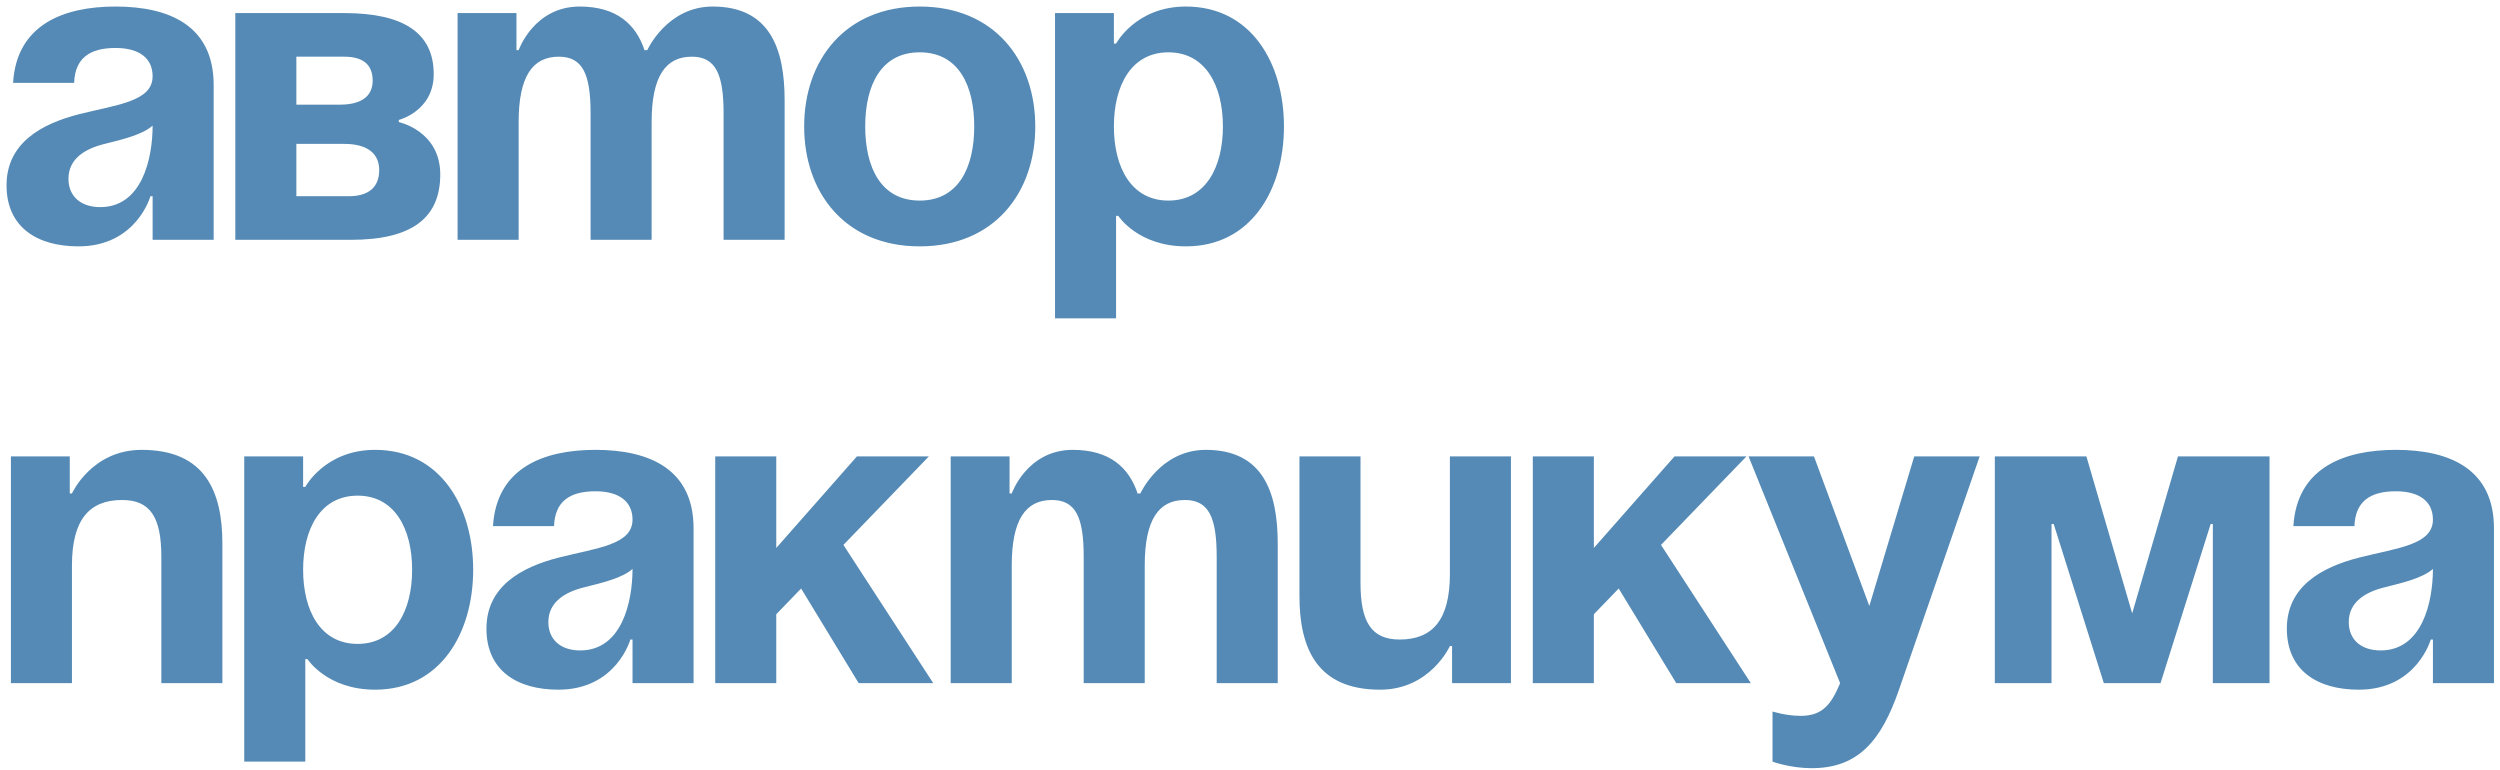 <?xml version="1.0" encoding="UTF-8"?> <svg xmlns="http://www.w3.org/2000/svg" width="344" height="106" viewBox="0 0 344 106" fill="none"><path d="M10.2 11.4H1.8C2.28 3.42 8.7 0.9 15.9 0.9C23.4 0.9 29.4 3.6 29.4 11.7V33H21V27H20.7C20.7 27 18.78 33.9 10.8 33.9C5.1 33.9 0.9 31.26 0.9 25.5C0.9 19.68 5.7 17.04 10.86 15.72C16.08 14.4 21 13.98 21 10.5C21 8.04 19.2 6.6 15.9 6.6C12.3 6.6 10.32 8.04 10.2 11.4ZM21 17.28C19.62 18.54 16.8 19.2 14.4 19.8C11.7 20.46 9.42 21.84 9.42 24.6C9.42 27 11.1 28.5 13.8 28.5C19.5 28.5 21 21.9 21 17.28ZM32.379 33V1.8H47.379C55.479 1.8 59.679 4.5 59.679 10.2C59.679 15.3 54.879 16.5 54.879 16.5V16.8C54.879 16.8 60.579 18 60.579 24C60.579 30 56.679 33 48.279 33H32.379ZM47.379 19.8H40.779V27H47.979C50.679 27 52.179 25.8 52.179 23.4C52.179 21 50.379 19.8 47.379 19.8ZM40.779 14.4H46.779C49.779 14.4 51.279 13.2 51.279 11.1C51.279 9 50.079 7.8 47.379 7.8H40.779V14.4ZM81.265 33V15.6C81.265 10.2 80.185 7.8 76.885 7.8C73.285 7.8 71.365 10.5 71.365 16.8V33H62.965V1.8H71.065V6.9H71.365C71.365 6.9 73.465 0.9 79.765 0.9C84.805 0.9 87.505 3.3 88.705 6.96L88.765 6.9H89.065C89.065 6.9 91.765 0.9 98.065 0.9C105.865 0.9 107.965 6.6 107.965 13.8V33H99.565V15.6C99.565 10.2 98.485 7.8 95.185 7.8C91.585 7.8 89.665 10.5 89.665 16.8V33H81.265ZM119.053 17.4C119.053 23.04 121.213 27.6 126.553 27.6C131.893 27.6 134.053 23.04 134.053 17.4C134.053 11.76 131.893 7.2 126.553 7.2C121.213 7.2 119.053 11.76 119.053 17.4ZM110.653 17.4C110.653 8.28 116.293 0.9 126.553 0.9C136.813 0.9 142.453 8.28 142.453 17.4C142.453 26.52 136.813 33.9 126.553 33.9C116.293 33.9 110.653 26.52 110.653 17.4ZM145.172 43.8V1.8H153.272V6H153.572C153.572 6 156.272 0.9 163.172 0.9C172.172 0.9 176.672 8.7 176.672 17.4C176.672 26.1 172.172 33.9 163.172 33.9C156.572 33.9 153.872 29.7 153.872 29.7H153.572V43.8H145.172ZM153.272 17.4C153.272 23.04 155.672 27.6 160.772 27.6C165.872 27.6 168.272 23.04 168.272 17.4C168.272 11.76 165.872 7.2 160.772 7.2C155.672 7.2 153.272 11.76 153.272 17.4ZM1.5 94V62.8H9.6V67.9H9.9C9.9 67.9 12.6 61.9 19.5 61.9C28.2 61.9 30.6 67.6 30.6 74.8V94H22.2V76.6C22.2 71.2 20.7 68.8 16.8 68.8C12.3 68.8 9.9 71.5 9.9 77.8V94H1.5ZM33.609 104.8V62.8H41.709V67H42.009C42.009 67 44.709 61.9 51.609 61.9C60.609 61.9 65.109 69.7 65.109 78.4C65.109 87.1 60.609 94.9 51.609 94.9C45.009 94.9 42.309 90.7 42.309 90.7H42.009V104.8H33.609ZM41.709 78.4C41.709 84.04 44.109 88.6 49.209 88.6C54.309 88.6 56.709 84.04 56.709 78.4C56.709 72.76 54.309 68.2 49.209 68.2C44.109 68.2 41.709 72.76 41.709 78.4ZM76.235 72.4H67.835C68.315 64.42 74.735 61.9 81.935 61.9C89.435 61.9 95.435 64.6 95.435 72.7V94H87.035V88H86.735C86.735 88 84.815 94.9 76.835 94.9C71.135 94.9 66.935 92.26 66.935 86.5C66.935 80.68 71.735 78.04 76.895 76.72C82.115 75.4 87.035 74.98 87.035 71.5C87.035 69.04 85.235 67.6 81.935 67.6C78.335 67.6 76.355 69.04 76.235 72.4ZM87.035 78.28C85.655 79.54 82.835 80.2 80.435 80.8C77.735 81.46 75.455 82.84 75.455 85.6C75.455 88 77.135 89.5 79.835 89.5C85.535 89.5 87.035 82.9 87.035 78.28ZM98.414 94V62.8H106.814V75.4L117.914 62.8H127.814L116.054 74.98L128.414 94H118.154L110.234 80.98L106.814 84.52V94H98.414ZM149.116 94V76.6C149.116 71.2 148.036 68.8 144.736 68.8C141.136 68.8 139.216 71.5 139.216 77.8V94H130.816V62.8H138.916V67.9H139.216C139.216 67.9 141.316 61.9 147.616 61.9C152.656 61.9 155.356 64.3 156.556 67.96L156.616 67.9H156.916C156.916 67.9 159.616 61.9 165.916 61.9C173.716 61.9 175.816 67.6 175.816 74.8V94H167.416V76.6C167.416 71.2 166.336 68.8 163.036 68.8C159.436 68.8 157.516 71.5 157.516 77.8V94H149.116ZM207.905 62.8V94H199.805V88.9H199.505C199.505 88.9 196.805 94.9 189.905 94.9C181.205 94.9 178.805 89.2 178.805 82V62.8H187.205V80.2C187.205 85.6 188.705 88 192.605 88C197.105 88 199.505 85.3 199.505 79V62.8H207.905ZM210.914 94V62.8H219.314V75.4L230.414 62.8H240.314L228.554 74.98L240.914 94H230.654L222.734 80.98L219.314 84.52V94H210.914ZM272.4 62.8L261.3 94.9C258.84 102.04 255.6 105.7 249.3 105.7C246.3 105.7 243.9 104.8 243.9 104.8V97.9C243.9 97.9 245.7 98.5 247.8 98.5C250.8 98.5 252 96.88 253.2 94L240.6 62.8H249.6L257.22 83.38L263.4 62.8H272.4ZM312.288 62.8V94H304.488V72.1H304.188L297.288 94H289.488L282.588 72.1H282.288V94H274.488V62.8H287.088L293.388 84.4L299.688 62.8H312.288ZM323.97 72.4H315.57C316.05 64.42 322.47 61.9 329.67 61.9C337.17 61.9 343.17 64.6 343.17 72.7V94H334.77V88H334.47C334.47 88 332.55 94.9 324.57 94.9C318.87 94.9 314.67 92.26 314.67 86.5C314.67 80.68 319.47 78.04 324.63 76.72C329.85 75.4 334.77 74.98 334.77 71.5C334.77 69.04 332.97 67.6 329.67 67.6C326.07 67.6 324.09 69.04 323.97 72.4ZM334.77 78.28C333.39 79.54 330.57 80.2 328.17 80.8C325.47 81.46 323.19 82.84 323.19 85.6C323.19 88 324.87 89.5 327.57 89.5C333.27 89.5 334.77 82.9 334.77 78.28Z" fill="#548AB5"></path></svg> 